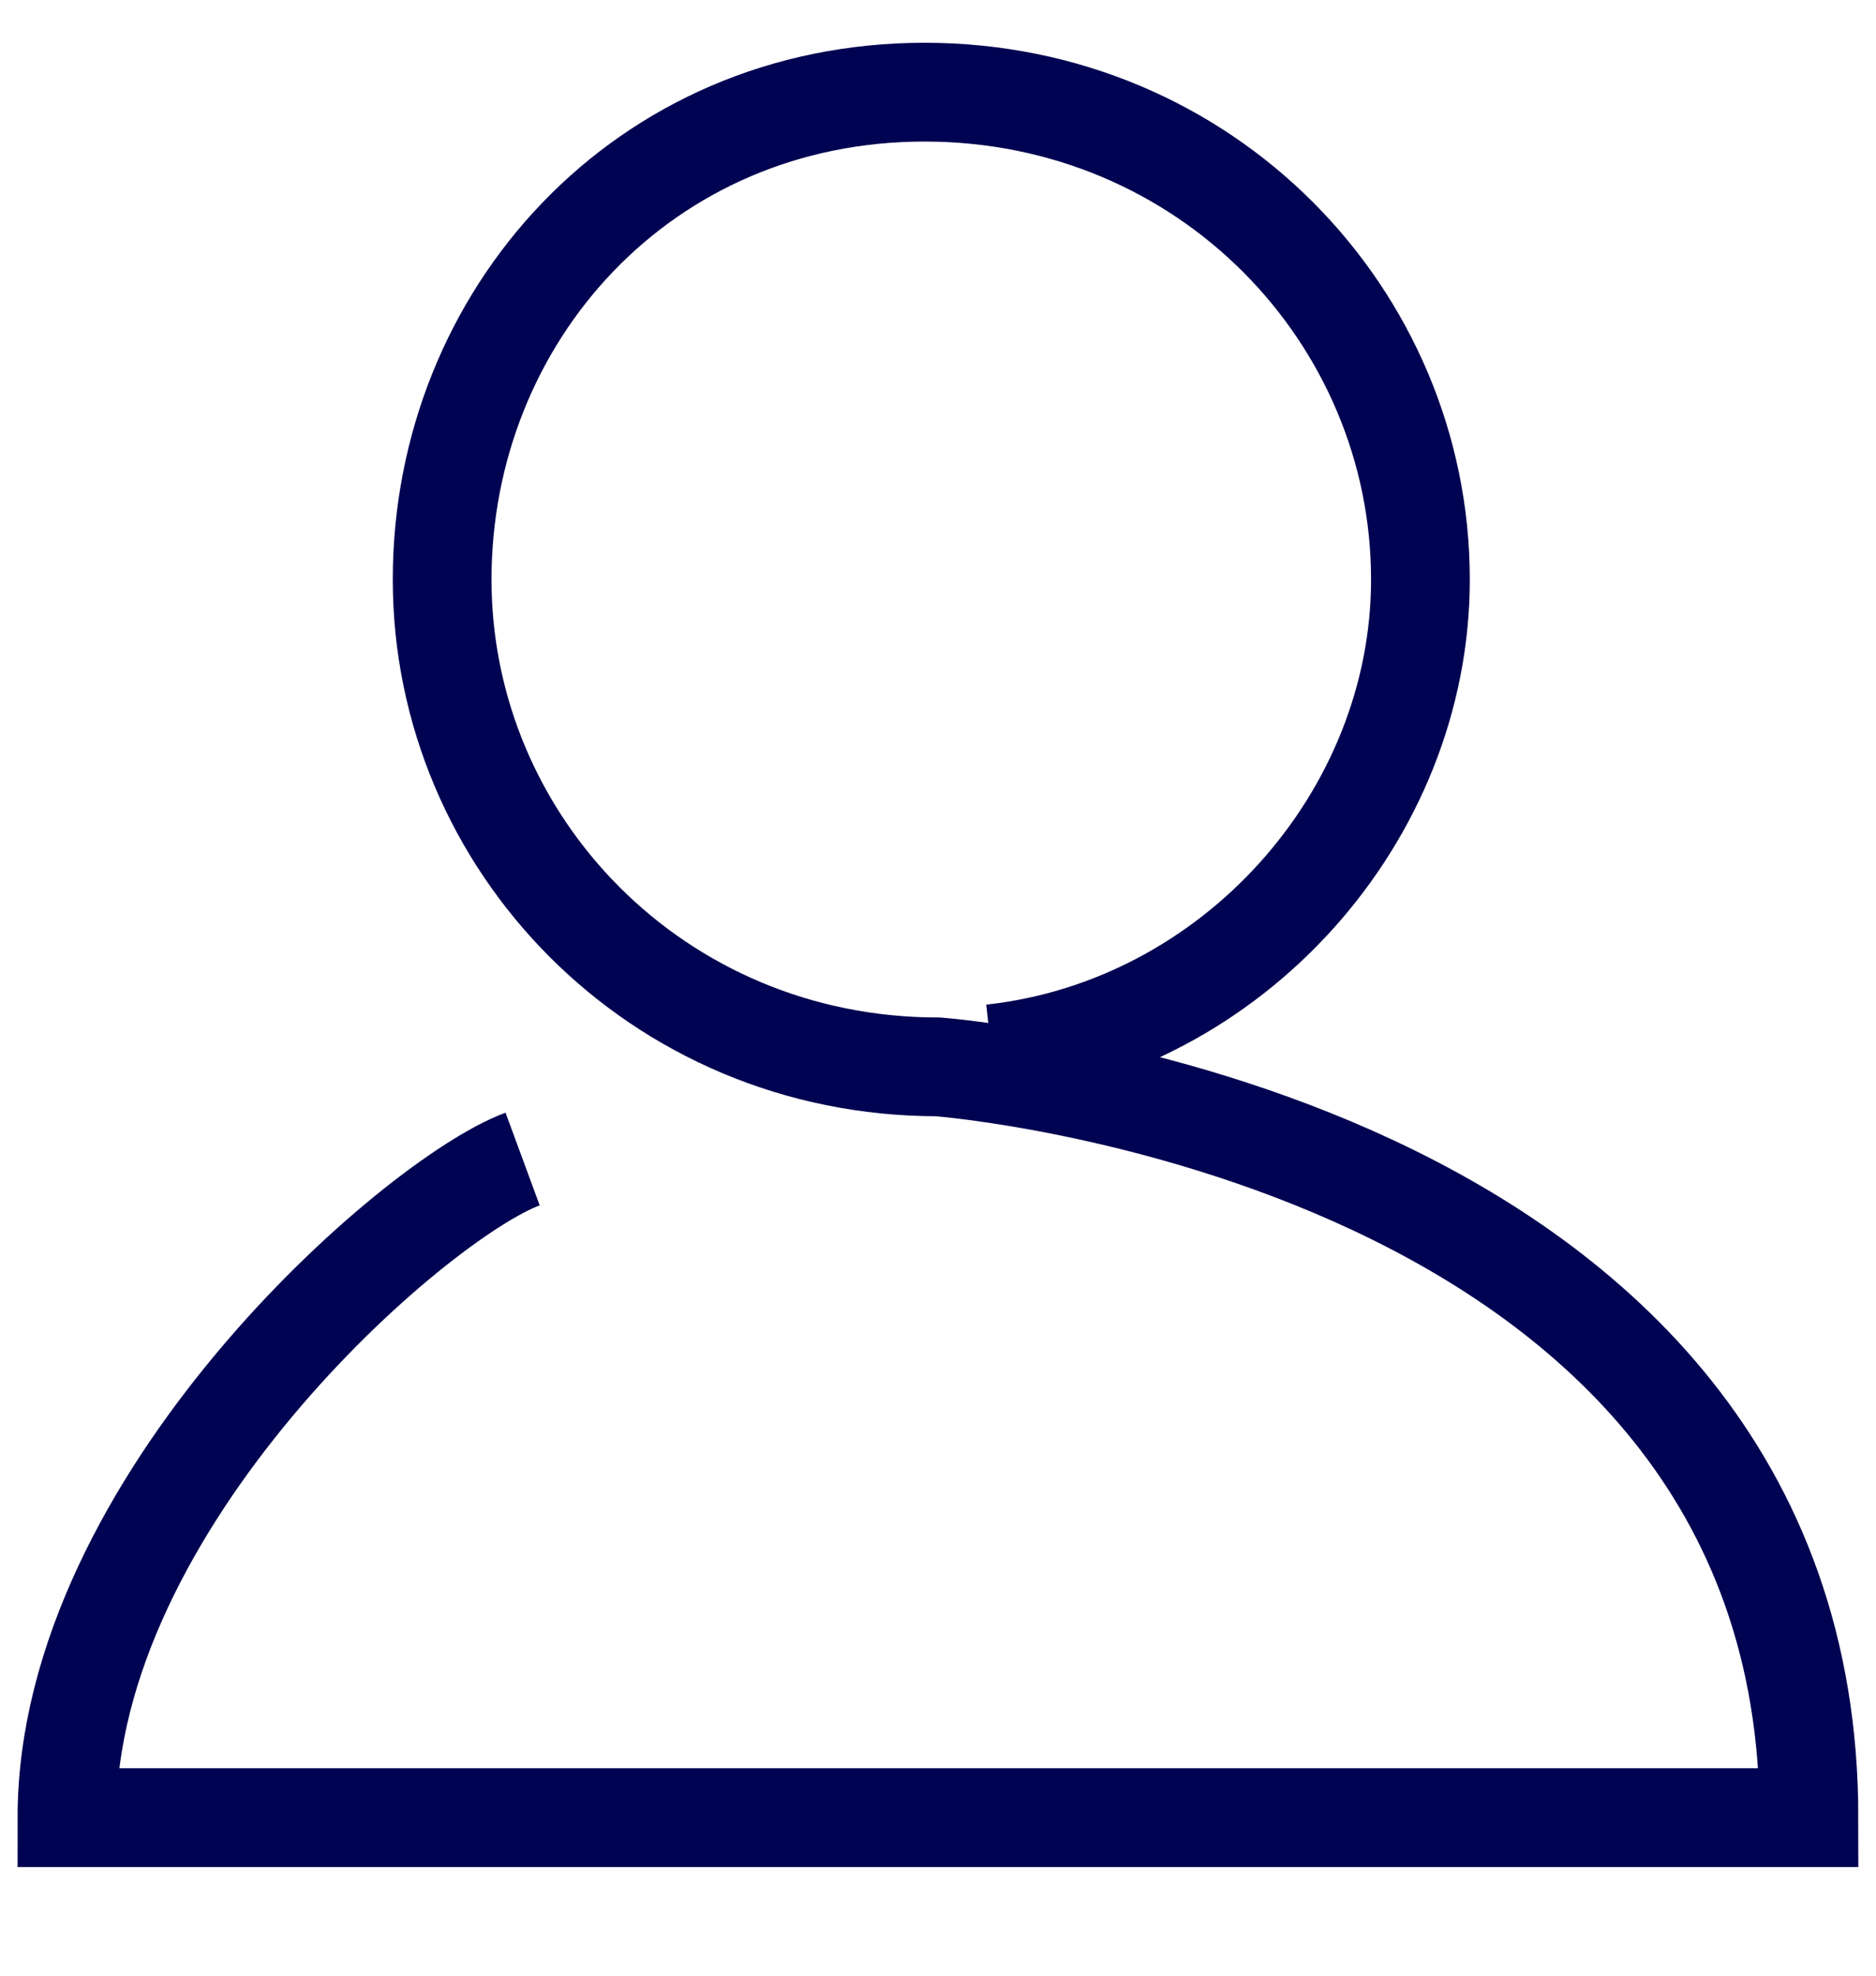 <svg width="19" height="20" viewBox="0 0 19 20" fill="none" xmlns="http://www.w3.org/2000/svg">
<path d="M10.043 10.667C12.486 10.4 14.386 8.267 14.386 5.867C14.386 3.2 12.214 0.933 9.364 0.933C6.514 0.933 4.478 3.2 4.478 5.867C4.478 8.533 6.65 10.8 9.5 10.8C9.5 10.8 18.321 11.467 18.321 18.4C13.979 18.4 1.357 18.4 0.678 18.4C0.678 15.2 4.207 12.133 5.293 11.733" stroke="#000351" stroke-miterlimit="10"/>
</svg>
